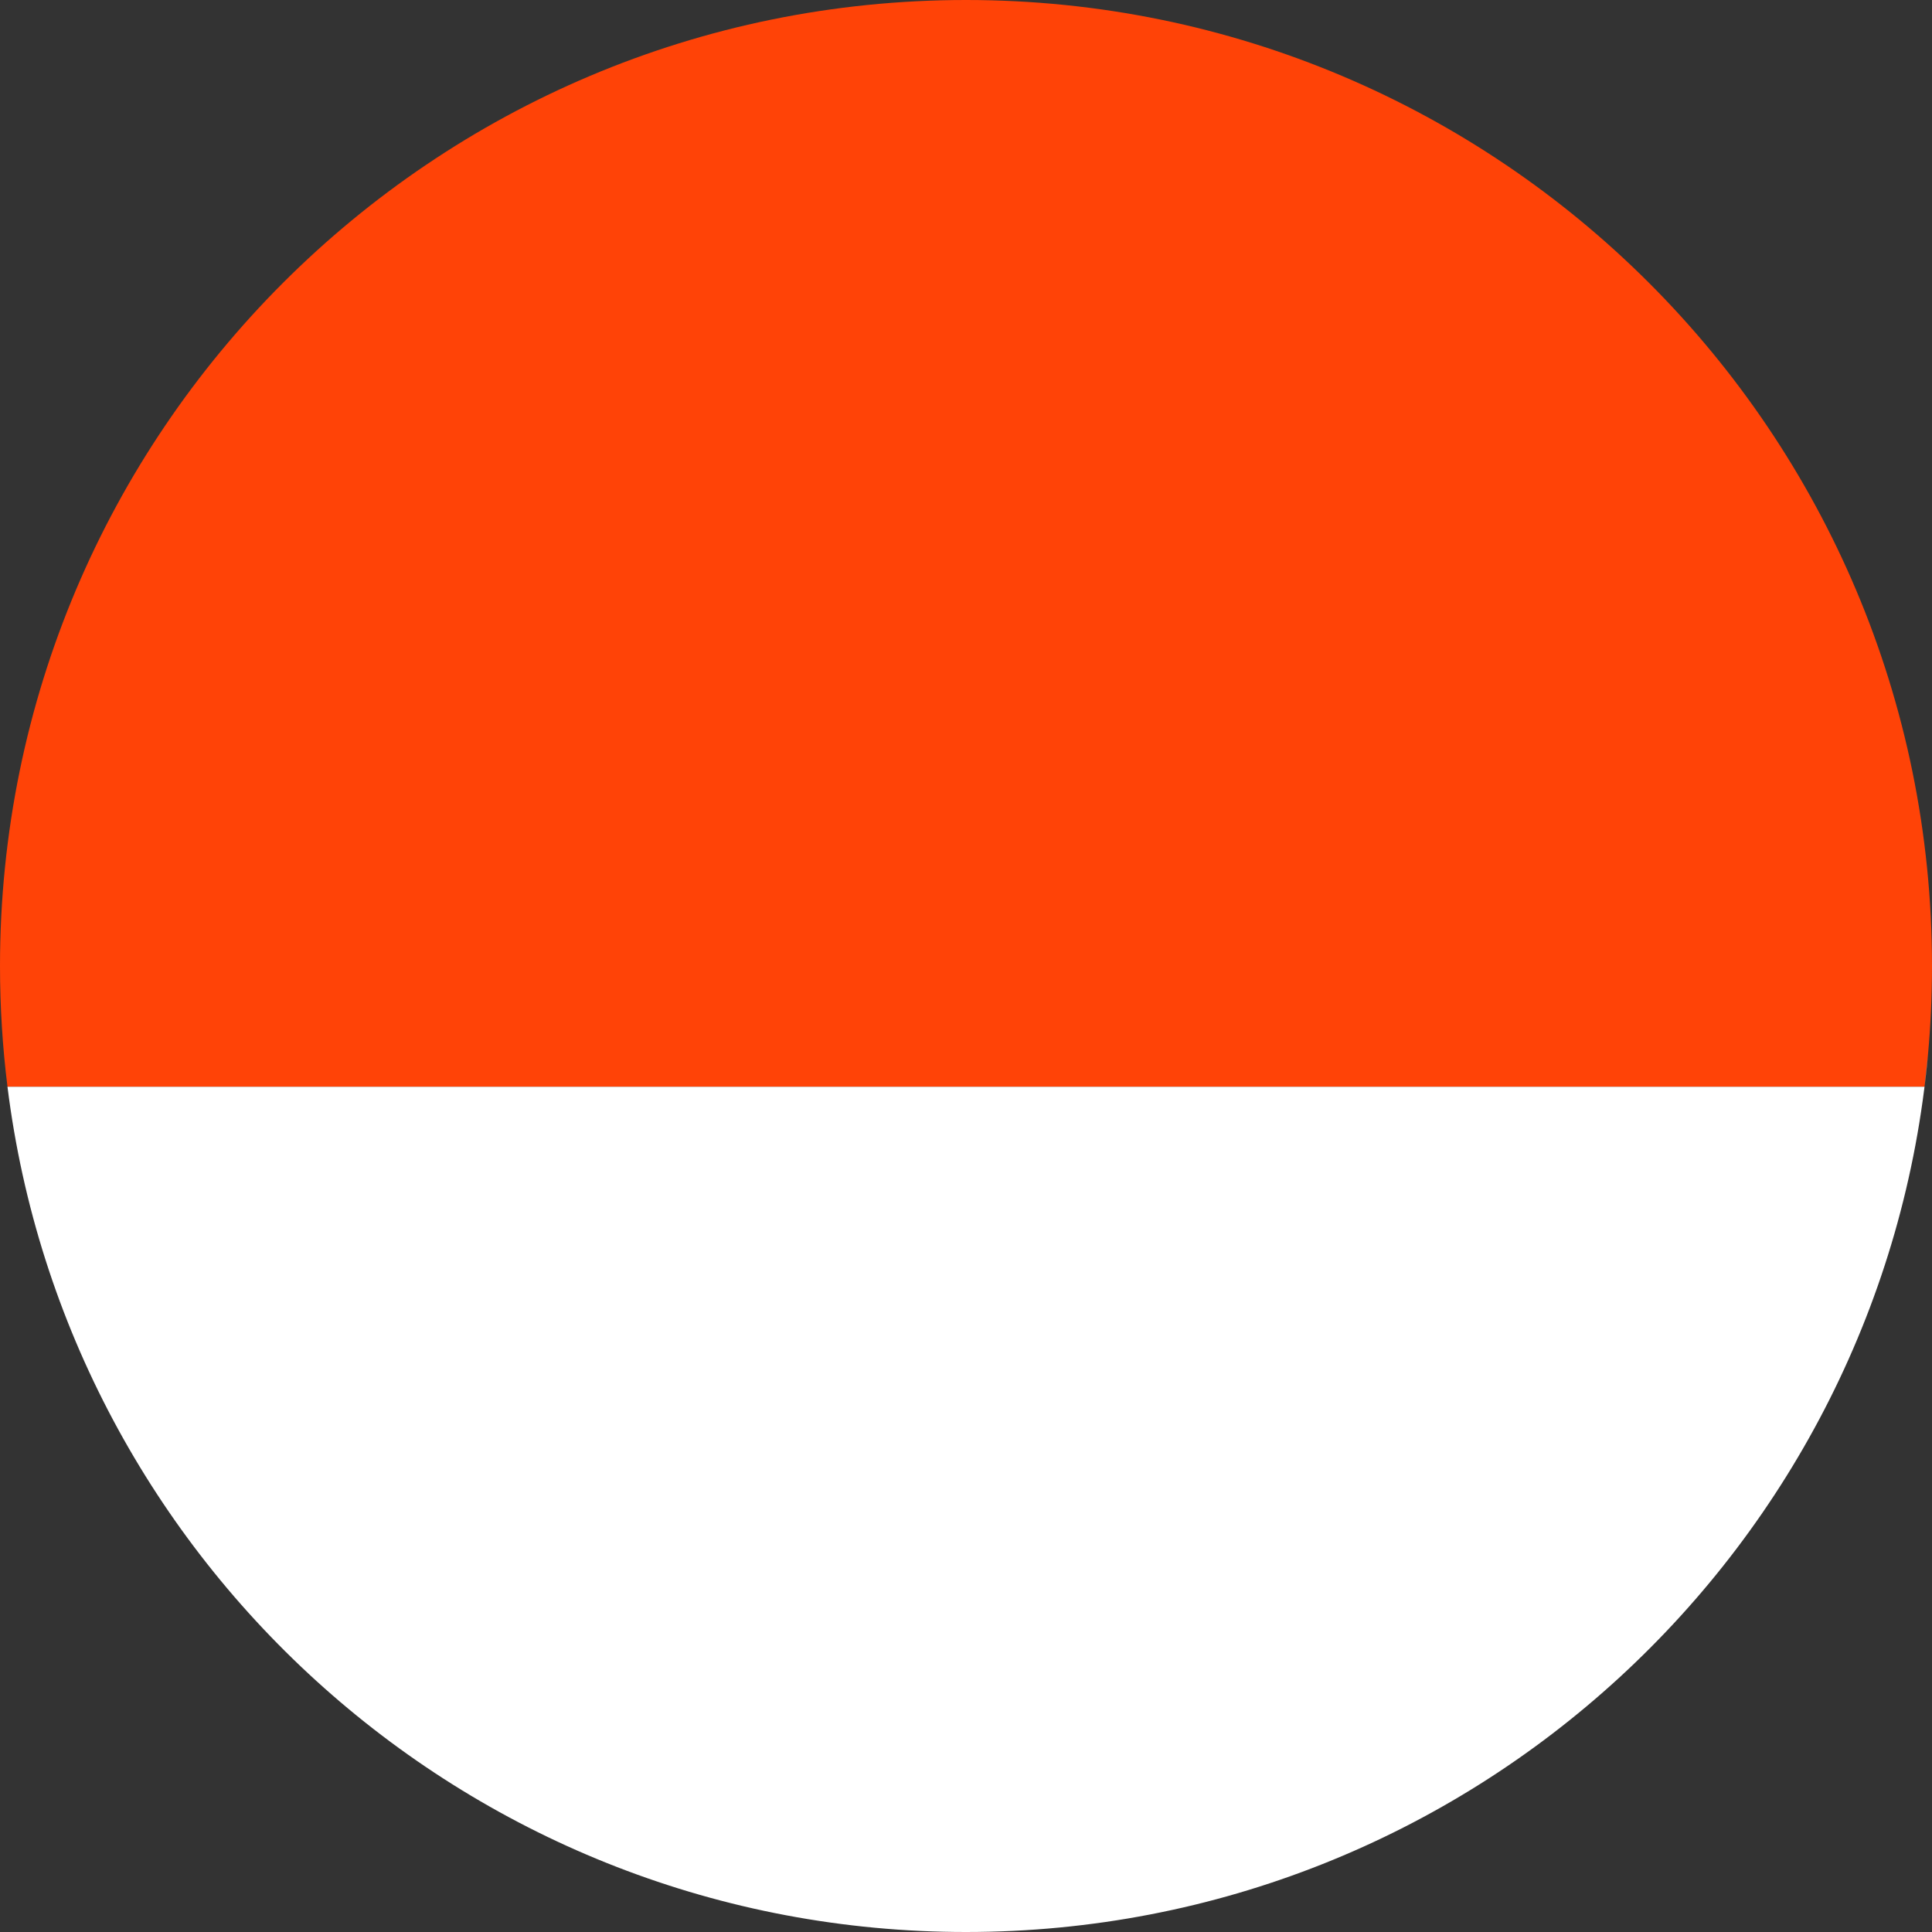 <?xml version="1.0" encoding="UTF-8"?> <svg xmlns="http://www.w3.org/2000/svg" width="300" height="300" viewBox="0 0 300 300" fill="none"><rect x="0" y="0" width="300" height="300" fill="#333333" stroke="none"/> <path d="M300 150C300 67.157 232.843 0 150 0C67.157 0 0 67.157 0 150C0 156.35 0.395 162.608 1.161 168.75H298.839L299.378 163.75C299.79 159.222 300 154.635 300 150Z" fill="#FF4307"></path> <path d="M1.161 168.75C10.387 242.743 73.507 300 150 300C228.207 300 292.435 240.148 299.378 163.75L298.839 168.75H1.161Z" fill="white"></path> </svg> 